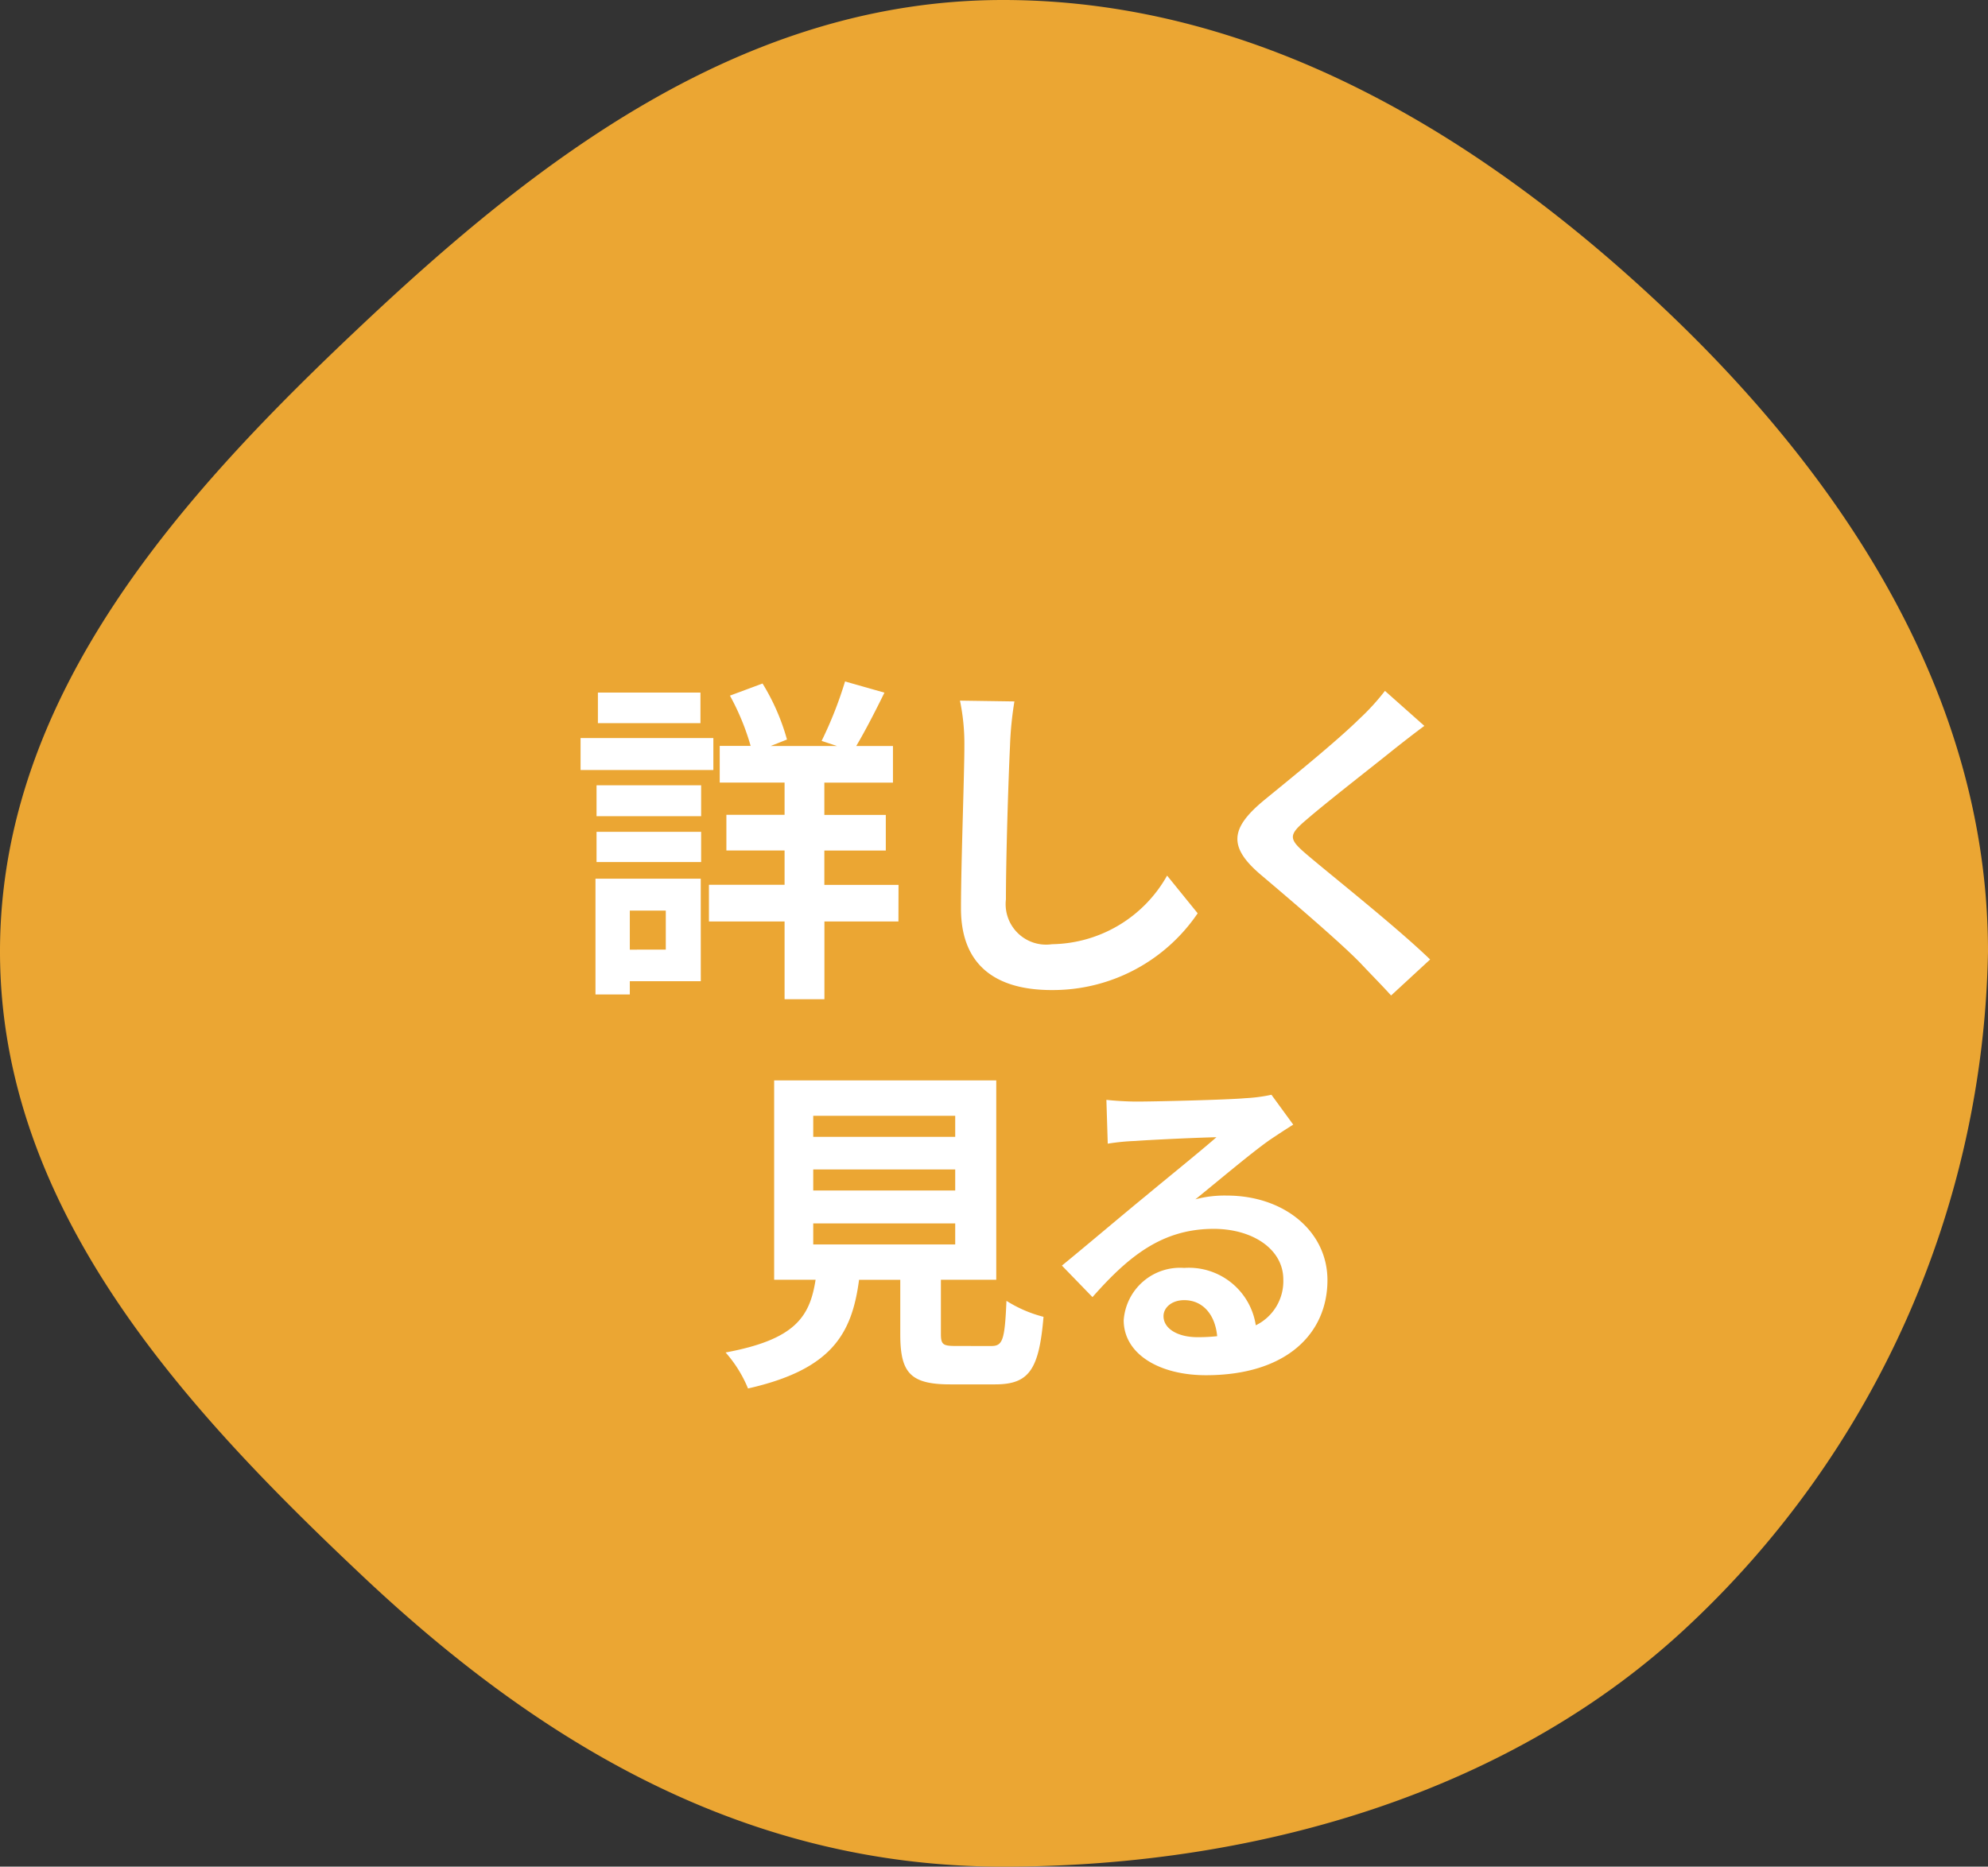 <svg xmlns="http://www.w3.org/2000/svg" width="82" height="77" viewBox="0 0 82 77">
  <rect x="0" y="0" width="82" height="77" fill="#333333" stroke="none"/>
  <g id="グループ_3380" data-name="グループ 3380" transform="translate(-870.853 -1509.888)">
    <path id="パス_94211" data-name="パス 94211" d="M912.225,1509.888c10.79,0,20.039,5.917,27.181,12.642,7.332,6.906,13.447,15.963,13.447,26.608a39.031,39.031,0,0,1-12.335,27.79c-7.142,6.726-17.5,9.96-28.293,9.96s-19.259-5.247-26.4-11.972c-7.333-6.906-14.972-15.133-14.972-25.778s7.585-18.932,14.918-25.837C892.912,1516.575,901.436,1509.888,912.225,1509.888Z" fill="#EBA633"/>
    <g id="グループ_3379" data-name="グループ 3379" transform="translate(894.8 1537.995)">
      <g id="グループ_3378" data-name="グループ 3378">
        <path id="パス_94212" data-name="パス 94212" d="M900.762,1542.145h-5.477v-1.317h5.477Zm-.518,8.713h-2.928v.546H895.9v-4.776h4.342Zm-4.3-8.082h4.314v1.274h-4.314Zm0,1.919h4.314v1.246h-4.314Zm4.286-4.483H896v-1.261h4.23Zm-2.914,7.733v1.61H898.8v-1.61Zm11.08.448h-3.053v3.207H903.7v-3.207H900.58v-1.513H903.7v-1.415h-2.4v-1.471h2.4v-1.331h-2.675v-1.512H902.3a9.987,9.987,0,0,0-.854-2.074l1.345-.5a8.982,8.982,0,0,1,1.008,2.311l-.672.266h2.731l-.63-.21a16.234,16.234,0,0,0,.966-2.452l1.625.462c-.392.8-.812,1.611-1.163,2.2h1.514v1.512h-2.83v1.331h2.535v1.471h-2.535v1.415H908.4Z" transform="translate(-895.285 -1538.489)" fill="#fff"/>
        <path id="パス_94213" data-name="パス 94213" d="M913.18,1539.316a14.231,14.231,0,0,0-.182,1.848c-.071,1.486-.168,4.6-.168,6.318a1.669,1.669,0,0,0,1.9,1.849,5.537,5.537,0,0,0,4.748-2.83l1.261,1.555a7.221,7.221,0,0,1-6.024,3.166c-2.269,0-3.739-.994-3.739-3.362,0-1.863.14-5.505.14-6.7a8.722,8.722,0,0,0-.182-1.877Z" transform="translate(-895.285 -1538.489)" fill="#fff"/>
        <path id="パス_94214" data-name="パス 94214" d="M930.089,1540.325c-.434.321-.9.686-1.219.938-.9.728-2.731,2.143-3.655,2.941-.743.631-.729.785.027,1.429,1.037.882,3.712,3,5.085,4.328l-1.61,1.485c-.393-.434-.827-.869-1.219-1.288-.757-.8-2.872-2.606-4.147-3.685-1.372-1.162-1.26-1.933.126-3.081,1.079-.883,2.984-2.423,3.923-3.348a9.573,9.573,0,0,0,1.064-1.163Z" transform="translate(-895.285 -1538.489)" fill="#fff"/>
        <path id="パス_94215" data-name="パス 94215" d="M912.222,1565.906c.476,0,.56-.239.63-1.864a5.319,5.319,0,0,0,1.528.659c-.183,2.213-.617,2.787-2,2.787h-1.849c-1.667,0-2.059-.5-2.059-2.073v-2.241h-1.7c-.294,2.227-1.12,3.7-4.58,4.483a5.248,5.248,0,0,0-.925-1.485c2.872-.533,3.474-1.471,3.712-3h-1.709v-8.223h9.161v8.223h-2.283v2.227c0,.448.084.505.616.505Zm-7.34-8.629h5.856v-.868h-5.856Zm0,2.213h5.856v-.869h-5.856Zm0,2.227h5.856v-.868h-5.856Z" transform="translate(-895.285 -1538.489)" fill="#fff"/>
        <path id="パス_94216" data-name="パス 94216" d="M924.68,1556.773q-.5.315-.966.63c-.743.518-2.2,1.751-3.068,2.451a4.674,4.674,0,0,1,1.3-.154c2.353,0,4.146,1.471,4.146,3.488,0,2.185-1.667,3.922-5.014,3.922-1.934,0-3.39-.882-3.39-2.269a2.33,2.33,0,0,1,2.493-2.157,2.792,2.792,0,0,1,2.955,2.367,2.022,2.022,0,0,0,1.135-1.891c0-1.247-1.261-2.087-2.871-2.087-2.129,0-3.516,1.134-5,2.815l-1.261-1.3c.981-.8,2.648-2.214,3.474-2.886.77-.644,2.213-1.807,2.9-2.409-.714.014-2.62.1-3.348.154a9.168,9.168,0,0,0-1.135.112l-.056-1.807c.392.042.869.07,1.261.07.729,0,3.7-.07,4.482-.14a6.7,6.7,0,0,0,1.065-.14Zm-3.137,8.726c-.084-.9-.6-1.485-1.359-1.485-.518,0-.854.309-.854.659,0,.518.588.868,1.4.868A7.326,7.326,0,0,0,921.543,1565.5Z" transform="translate(-895.285 -1538.489)" fill="#fff"/>
      </g>
    </g>
  </g>
</svg>

